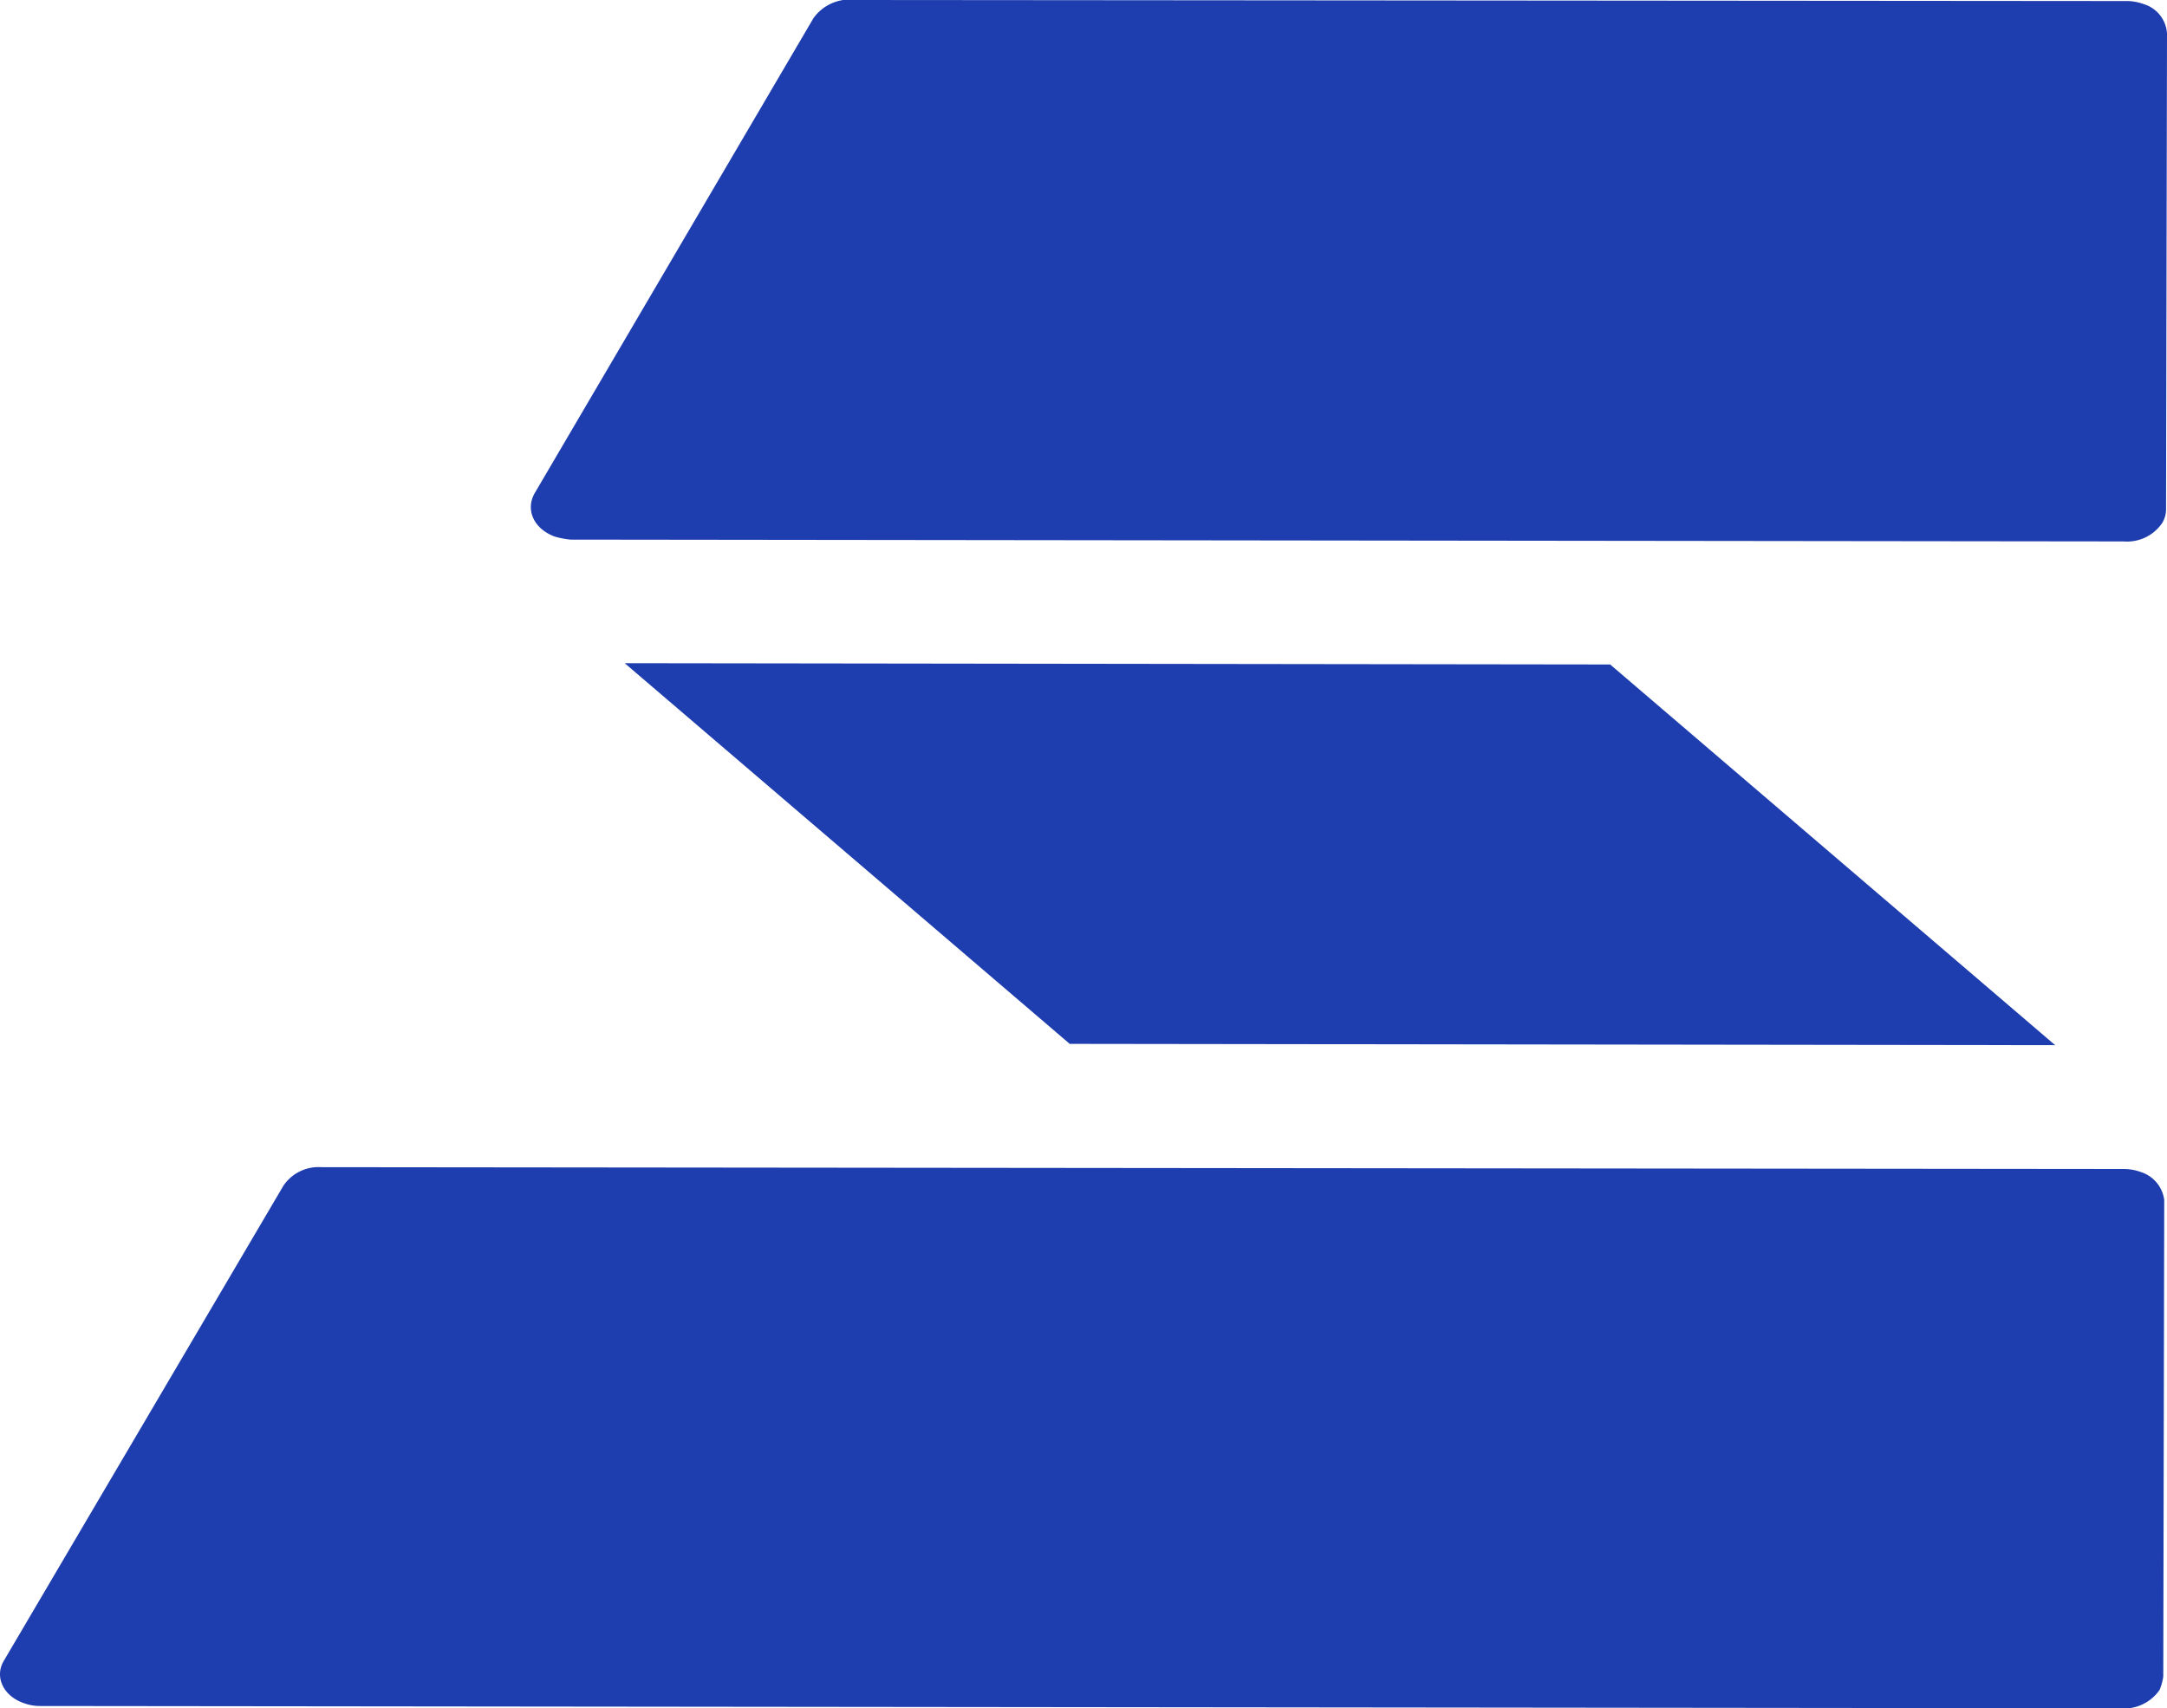 <svg xmlns="http://www.w3.org/2000/svg" xmlns:xlink="http://www.w3.org/1999/xlink" viewBox="0 0 250 197.14"><defs><style>.cls-1{fill:none;}.cls-2{clip-path:url(#clip-path);}.cls-3{clip-path:url(#clip-path-2);}.cls-4{fill:#1e3dae;fill-rule:evenodd;}</style><clipPath id="clip-path" transform="translate(0 0)"><rect class="cls-1" width="250" height="197.14"/></clipPath><clipPath id="clip-path-2" transform="translate(0 0)"><rect class="cls-1" width="250" height="197.14"/></clipPath></defs><g id="Layer_2" data-name="Layer 2"><g id="Full_4-colors" data-name="Full 4-colors"><g id="Artwork_33" data-name="Artwork 33"><g class="cls-2"><g class="cls-3"><path class="cls-4" d="M.46,191.62c-1.13,1.85-.1,4.09,2.27,4.91a5.41,5.41,0,0,0,1.84.34l239.92.26a5,5,0,0,0,4.65-2.11,6.06,6.06,0,0,0,.43-1.55l.11-55a3.91,3.91,0,0,0-2.7-3.22,5.81,5.81,0,0,0-2.11-.35l-207.81-.21a4.88,4.88,0,0,0-4.37,2.15ZM72.07,76.53l113.69.15,51.34,43.93-113.69-.15ZM64,61.92c-2.43-.9-3.4-3.1-2.32-5,0,0,32.17-54.83,32.17-54.83A5.15,5.15,0,0,1,98.8,0L245.25.12a5.67,5.67,0,0,1,2.05.35,3.78,3.78,0,0,1,2.7,3.4l-.11,54.82a3.06,3.06,0,0,1-.43,1.64A4.9,4.9,0,0,1,245,62.48L65.81,62.27A10.23,10.23,0,0,1,64,61.92" transform="translate(0 0)"/></g></g></g></g></g></svg>